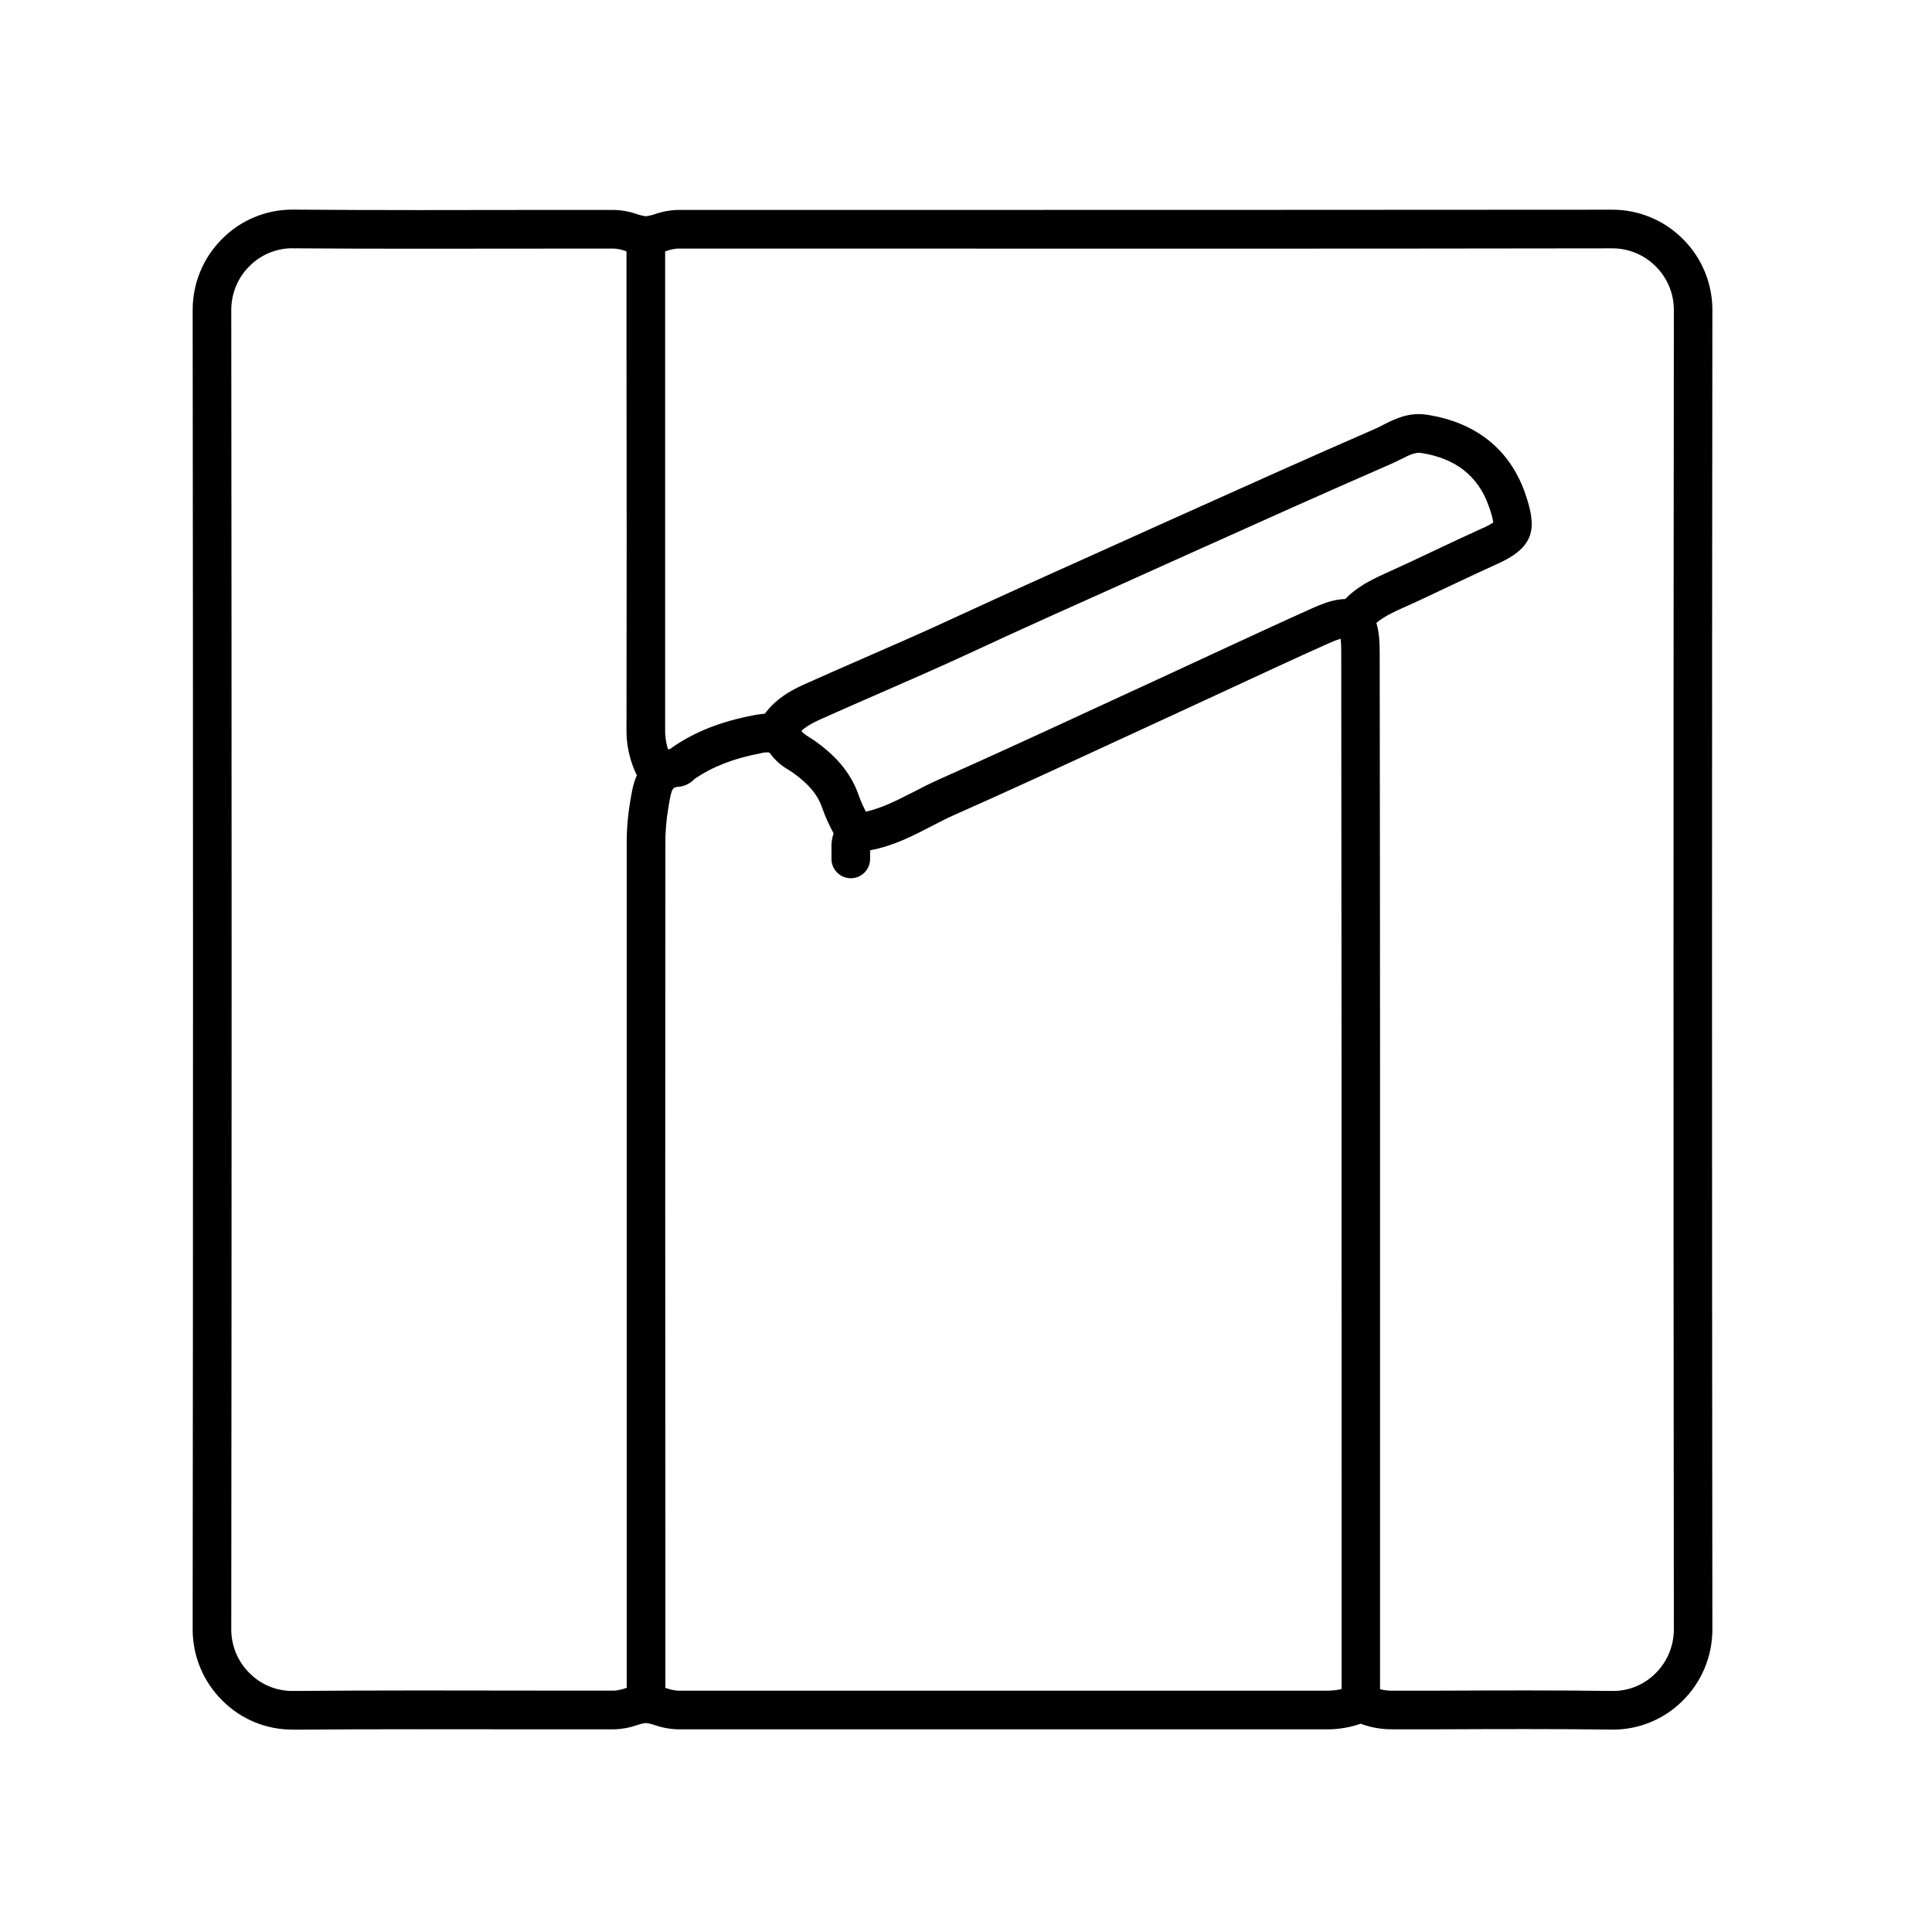 <svg width="172" height="172" viewBox="0 0 172 172" fill="none" xmlns="http://www.w3.org/2000/svg">
<g clip-path="url(#clip0_132_1382)">
<path d="M26.028 153.981C24.871 153.983 23.726 153.756 22.657 153.313C21.588 152.87 20.618 152.22 19.801 151.401C18.959 150.571 18.291 149.58 17.836 148.488C17.381 147.396 17.149 146.224 17.152 145.041C17.194 106.079 17.194 66.564 17.152 27.603C17.149 26.42 17.381 25.248 17.836 24.155C18.291 23.063 18.959 22.073 19.801 21.242C20.618 20.423 21.588 19.774 22.657 19.331C23.726 18.888 24.871 18.661 26.028 18.662H26.103C33.541 18.721 41.109 18.703 48.425 18.69H54.714C55.394 18.712 56.066 18.837 56.709 19.061C56.968 19.153 57.235 19.218 57.507 19.254C57.779 19.217 58.047 19.153 58.305 19.061C58.948 18.838 59.62 18.712 60.3 18.69H71.931C95.395 18.69 119.661 18.69 143.524 18.669C144.696 18.666 145.856 18.895 146.938 19.344C148.019 19.793 149.001 20.452 149.826 21.283C150.66 22.111 151.321 23.096 151.771 24.182C152.221 25.267 152.451 26.431 152.448 27.606C152.406 66.568 152.406 106.083 152.448 145.044C152.451 146.234 152.217 147.412 151.759 148.51C151.3 149.607 150.627 150.602 149.778 151.436C148.952 152.256 147.97 152.904 146.89 153.341C145.81 153.778 144.655 153.996 143.49 153.981C138.416 153.913 133.245 153.933 128.247 153.954H124.074H124.047C123.054 153.974 122.067 153.806 121.137 153.459C120.239 153.769 119.299 153.937 118.35 153.957C101.15 153.957 82.688 153.957 60.297 153.957C59.617 153.935 58.944 153.809 58.302 153.586C58.043 153.495 57.776 153.43 57.504 153.393C57.232 153.429 56.964 153.494 56.706 153.586C56.063 153.81 55.39 153.935 54.71 153.957H48.422C41.105 153.957 33.537 153.926 26.1 153.988L26.028 153.981ZM26.028 22.102C25.321 22.102 24.621 22.241 23.968 22.512C23.315 22.783 22.722 23.18 22.223 23.681C21.703 24.193 21.291 24.802 21.011 25.475C20.73 26.148 20.587 26.87 20.589 27.599C20.63 66.564 20.63 106.079 20.589 145.044C20.586 145.773 20.73 146.495 21.01 147.168C21.291 147.841 21.703 148.451 22.223 148.962C22.721 149.463 23.314 149.86 23.966 150.131C24.618 150.402 25.318 150.542 26.024 150.541H26.072C33.527 150.48 41.102 150.497 48.432 150.51C50.526 150.51 52.622 150.51 54.721 150.51C55.059 150.479 55.392 150.405 55.711 150.29C56.291 150.084 56.899 149.968 57.514 149.946C58.127 149.97 58.734 150.086 59.313 150.29C59.633 150.408 59.968 150.483 60.307 150.514C82.705 150.514 101.154 150.514 118.368 150.514C118.973 150.492 119.572 150.376 120.143 150.17C120.411 149.974 120.731 149.859 121.063 149.841C121.395 149.823 121.726 149.901 122.014 150.067C122.652 150.391 123.363 150.545 124.078 150.514H128.247C133.259 150.493 138.443 150.473 143.545 150.541H143.621C145.027 150.54 146.376 149.981 147.37 148.987C147.893 148.473 148.309 147.86 148.592 147.183C148.875 146.507 149.02 145.781 149.018 145.048C148.977 106.083 148.977 66.567 149.018 27.603C149.02 26.88 148.879 26.164 148.602 25.497C148.325 24.83 147.918 24.224 147.405 23.715C146.898 23.205 146.295 22.8 145.631 22.524C144.966 22.248 144.254 22.107 143.535 22.109C119.668 22.147 95.406 22.14 71.938 22.13H60.307C59.968 22.161 59.633 22.236 59.313 22.353C58.734 22.557 58.127 22.673 57.514 22.697C56.899 22.675 56.291 22.559 55.711 22.353C55.392 22.238 55.059 22.164 54.721 22.133C52.622 22.133 50.526 22.133 48.432 22.133C41.105 22.133 33.53 22.164 26.072 22.106L26.028 22.102Z" fill="black"/>
<path d="M121.158 153.156C120.702 153.156 120.265 152.975 119.942 152.652C119.62 152.329 119.438 151.892 119.438 151.436V131.212C119.438 107.246 119.438 82.467 119.407 58.095C119.413 57.682 119.395 57.27 119.352 56.86C118.983 56.975 118.622 57.115 118.272 57.279C115.238 58.638 112.166 60.066 109.194 61.445C107.607 62.182 106.019 62.916 104.43 63.65C102.771 64.409 101.115 65.173 99.459 65.941C94.719 68.133 89.827 70.396 84.959 72.553C84.271 72.856 83.618 73.196 82.916 73.561C81.234 74.431 79.503 75.326 77.463 75.697C77.463 75.818 77.463 75.942 77.463 76.072C77.463 76.203 77.463 76.337 77.463 76.468C77.463 76.924 77.282 77.362 76.96 77.684C76.637 78.007 76.2 78.188 75.743 78.188C75.287 78.188 74.85 78.007 74.527 77.684C74.205 77.362 74.023 76.924 74.023 76.468C74.023 76.354 74.023 76.237 74.023 76.124C74.023 75.835 74.023 75.505 74.023 75.164C74.116 73.654 75.055 72.539 76.339 72.388C78.059 72.185 79.651 71.356 81.323 70.506C82.039 70.135 82.778 69.753 83.549 69.409C88.382 67.262 93.274 65.002 97.997 62.818L102.978 60.523C104.565 59.794 106.149 59.06 107.729 58.322C110.711 56.946 113.793 55.508 116.848 54.139C118.396 53.451 120.016 52.921 121.341 53.778C122.665 54.634 122.83 56.395 122.83 58.091C122.868 82.464 122.865 107.246 122.861 131.212V151.436C122.861 151.889 122.682 152.324 122.363 152.646C122.045 152.968 121.612 153.151 121.158 153.156Z" fill="black"/>
<path d="M57.514 153.156C57.058 153.156 56.62 152.975 56.298 152.652C55.975 152.33 55.794 151.892 55.794 151.436V139.534C55.794 118.114 55.794 96.692 55.794 75.267C55.782 73.965 55.884 72.665 56.1 71.38L56.152 71.078C56.365 69.784 56.805 67.166 59.664 66.678C59.726 66.625 59.79 66.576 59.857 66.53C61.855 65.154 64.132 64.249 67.022 63.692C67.985 63.506 69.987 63.117 71.456 65.206C71.642 65.37 71.844 65.517 72.058 65.642C72.254 65.763 72.444 65.887 72.626 66.017C73.885 66.925 75.653 68.425 76.465 70.857C76.682 71.441 76.942 72.008 77.242 72.553C77.397 72.856 77.552 73.159 77.696 73.465C77.794 73.669 77.85 73.89 77.862 74.116C77.874 74.341 77.841 74.567 77.766 74.781C77.691 74.994 77.574 75.19 77.423 75.358C77.272 75.526 77.089 75.662 76.885 75.759C76.473 75.955 76 75.979 75.57 75.826C75.141 75.673 74.789 75.356 74.594 74.944C74.463 74.669 74.322 74.401 74.181 74.129C73.799 73.427 73.473 72.697 73.204 71.944C72.812 70.775 72.038 69.836 70.614 68.807C70.483 68.714 70.349 68.628 70.211 68.542C69.602 68.199 69.069 67.737 68.642 67.183C68.597 67.11 68.538 67.045 68.47 66.991C68.203 66.967 67.933 66.994 67.676 67.07C65.292 67.531 63.438 68.25 61.855 69.334L61.824 69.358C61.457 69.746 60.963 69.99 60.431 70.046C59.912 70.083 59.802 70.094 59.544 71.645L59.489 71.989C59.307 73.078 59.222 74.181 59.234 75.285C59.22 96.707 59.22 118.128 59.234 139.547V151.45C59.23 151.903 59.047 152.337 58.725 152.657C58.403 152.977 57.968 153.156 57.514 153.156Z" fill="black"/>
<path d="M69.096 66.87C68.814 66.87 68.537 66.8 68.288 66.667C68.089 66.561 67.912 66.416 67.769 66.241C67.626 66.067 67.518 65.865 67.453 65.649C67.387 65.433 67.365 65.206 67.387 64.981C67.41 64.756 67.476 64.538 67.583 64.338C68.584 62.464 70.252 61.532 71.594 60.929C73.4 60.118 75.237 59.316 77.015 58.539C79.691 57.373 82.461 56.165 85.14 54.916C89.612 52.852 94.153 50.806 98.556 48.831L102.371 47.111L104.779 46.027C110.569 43.423 116.554 40.733 122.478 38.153C122.691 38.06 122.918 37.947 123.166 37.809C124.167 37.303 125.416 36.678 127.019 36.922C131.395 37.586 134.429 40.018 135.787 43.939C136.819 46.953 136.73 48.656 133.331 50.19C131.938 50.819 130.524 51.487 129.155 52.133C127.734 52.804 126.266 53.509 124.797 54.16C123.607 54.696 122.564 55.219 121.9 56.141C121.768 56.325 121.601 56.481 121.408 56.601C121.215 56.72 121.001 56.8 120.777 56.836C120.553 56.872 120.325 56.864 120.104 56.811C119.884 56.758 119.676 56.663 119.492 56.53C119.308 56.398 119.151 56.231 119.032 56.038C118.912 55.846 118.832 55.631 118.795 55.407C118.759 55.184 118.767 54.955 118.819 54.734C118.872 54.513 118.967 54.305 119.1 54.122C120.263 52.508 121.852 51.714 123.379 51.026C124.814 50.382 126.272 49.694 127.679 49.027C129.086 48.36 130.487 47.699 131.911 47.056C132.274 46.912 132.62 46.729 132.943 46.509C132.857 46.016 132.722 45.533 132.54 45.068C131.611 42.388 129.582 40.792 126.506 40.324C126.014 40.252 125.502 40.489 124.714 40.885C124.446 41.022 124.164 41.16 123.868 41.291C117.961 43.864 111.983 46.55 106.203 49.151L103.795 50.234L99.977 51.955C95.584 53.922 91.033 55.959 86.606 58.019C83.888 59.285 81.102 60.499 78.405 61.676C76.637 62.45 74.803 63.248 73.018 64.049C71.749 64.621 71.033 65.185 70.627 65.945C70.481 66.225 70.261 66.459 69.991 66.622C69.721 66.785 69.412 66.871 69.096 66.87Z" fill="black"/>
<path d="M58.578 70.599C58.283 70.599 57.993 70.523 57.736 70.378C57.479 70.234 57.263 70.025 57.109 69.773C56.209 68.303 55.745 66.606 55.775 64.882C55.795 53.53 55.795 42.023 55.775 30.881V21.207C55.775 20.751 55.956 20.314 56.279 19.991C56.601 19.669 57.039 19.487 57.495 19.487C57.951 19.487 58.388 19.669 58.711 19.991C59.034 20.314 59.215 20.751 59.215 21.207V30.877C59.215 42.023 59.215 53.55 59.215 64.885C59.187 65.975 59.475 67.05 60.044 67.981C60.281 68.37 60.355 68.838 60.247 69.281C60.14 69.724 59.862 70.106 59.473 70.344C59.204 70.511 58.894 70.599 58.578 70.599Z" fill="black"/>
</g>
<defs>
<clipPath id="clip0_132_1382">
<rect width="172" height="172" fill="white"/>
</clipPath>
</defs>
</svg>
